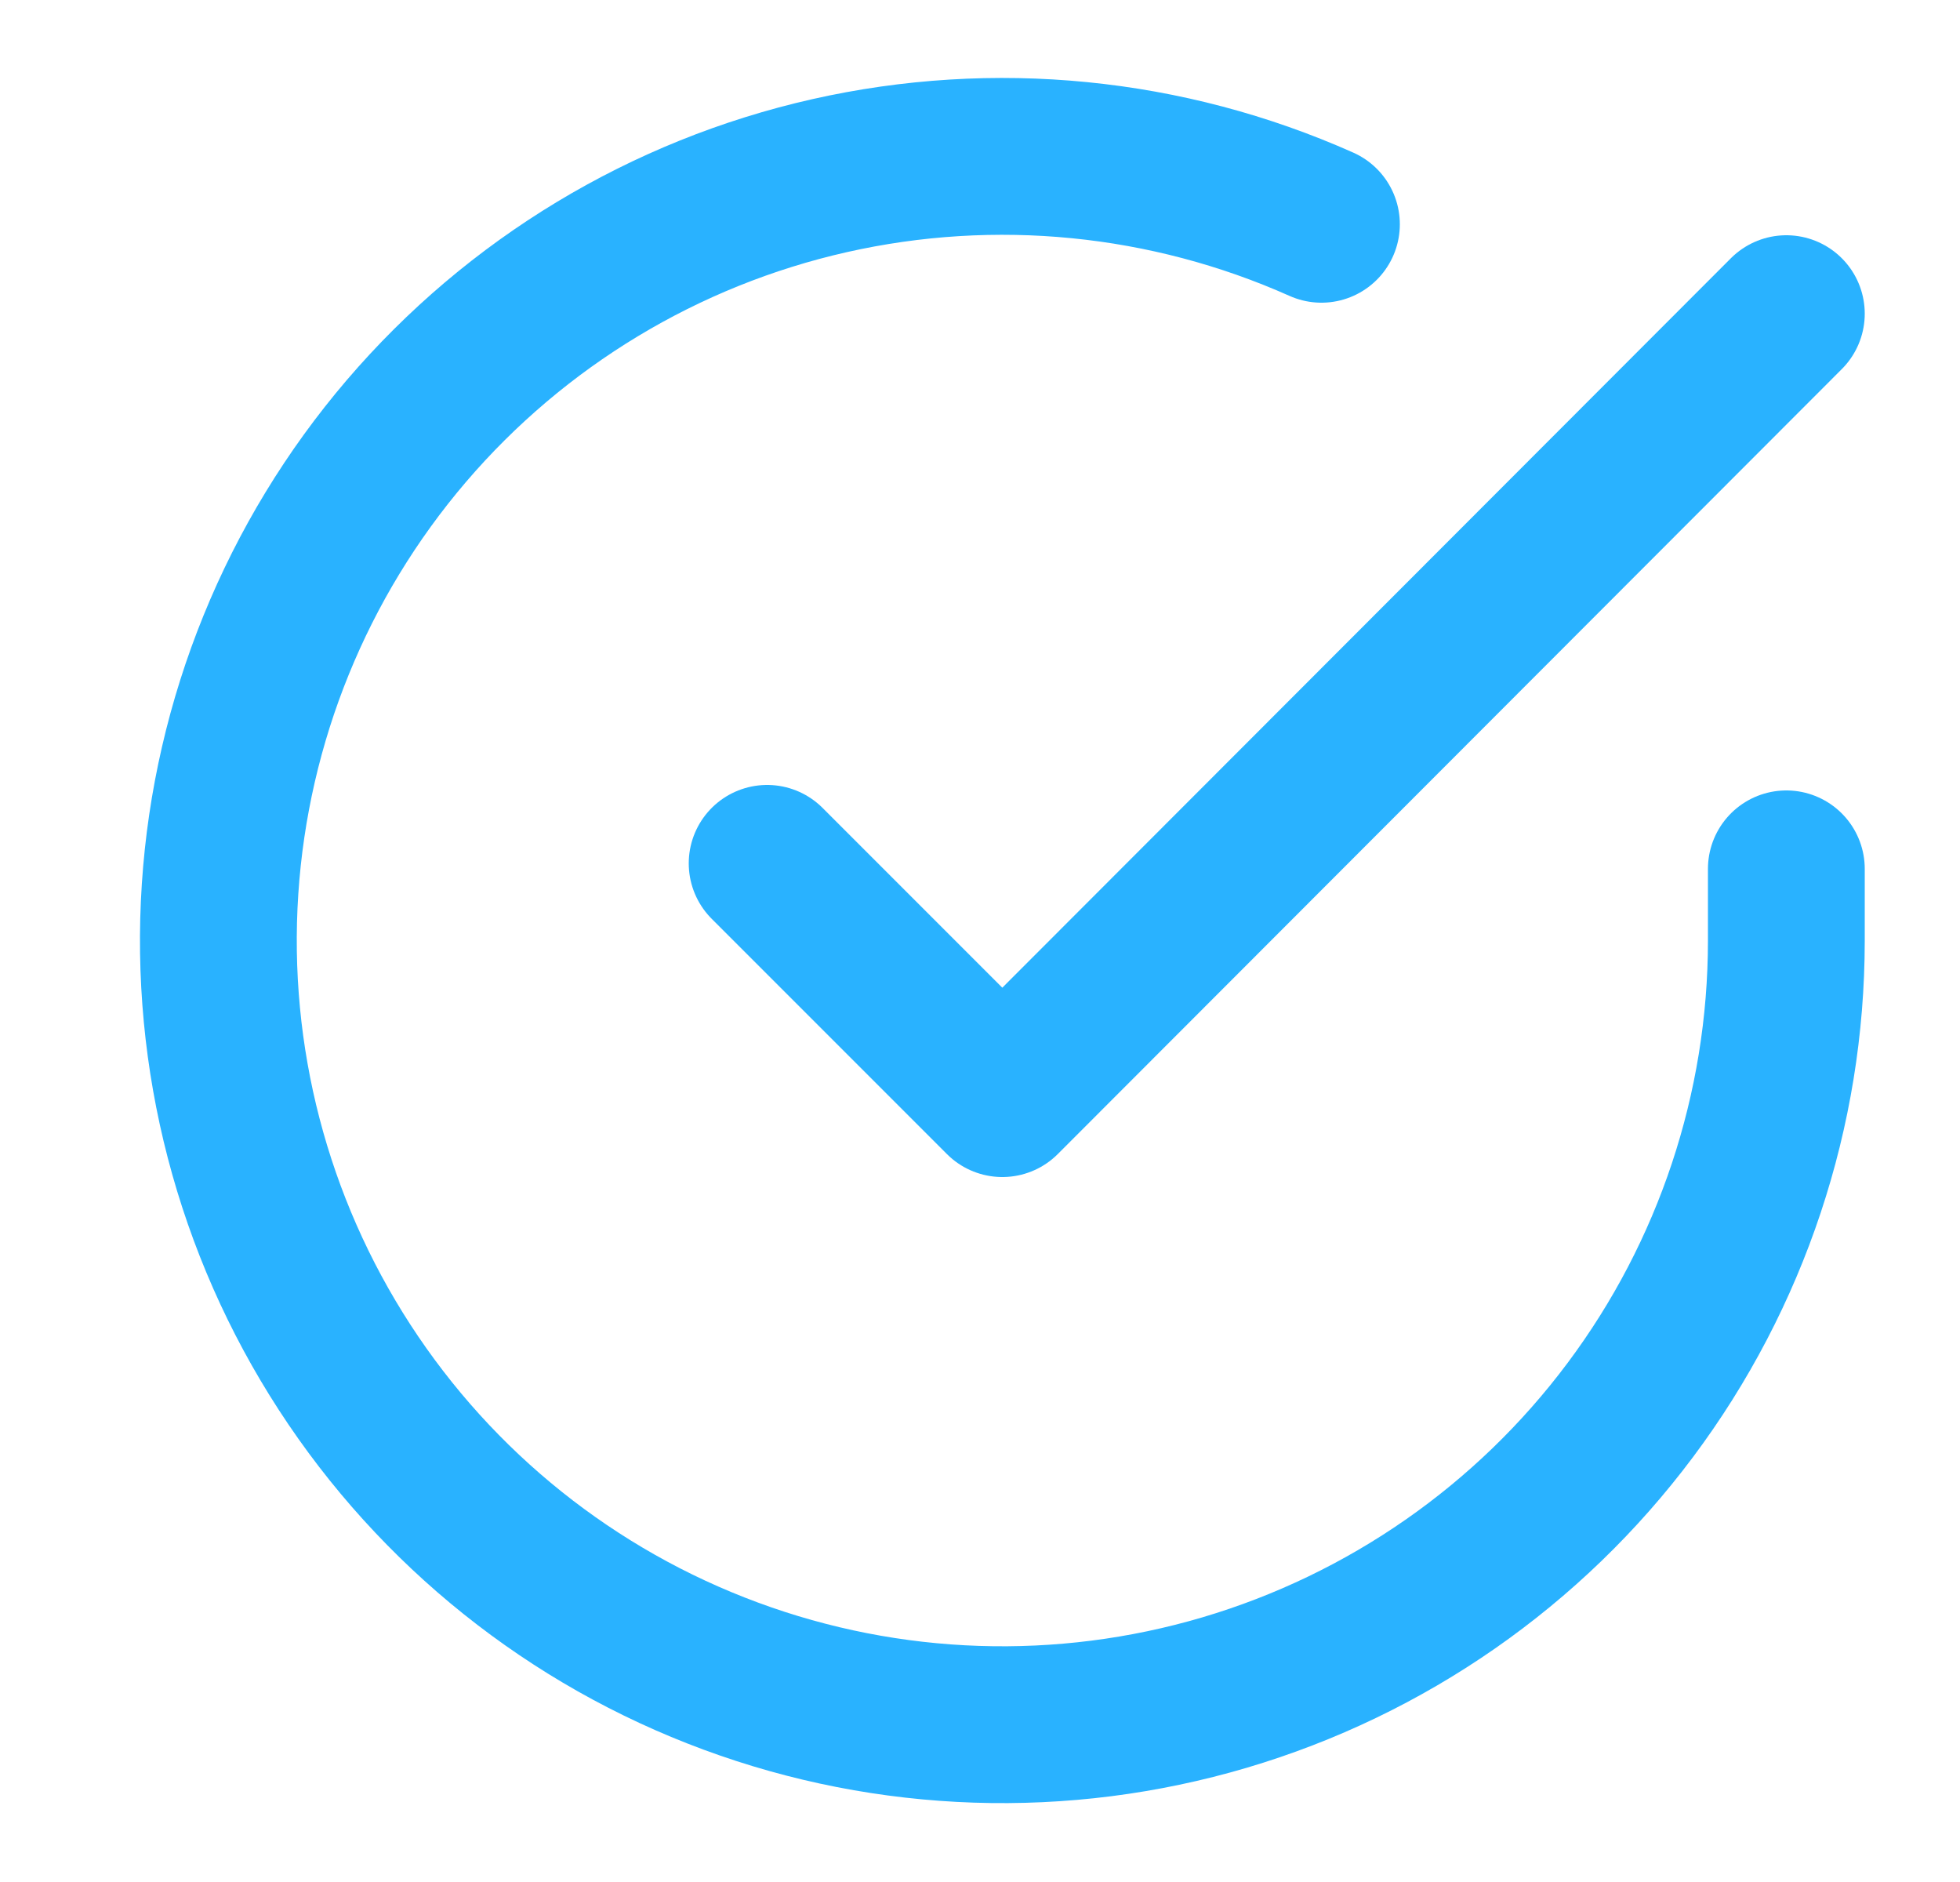 <svg width="25" height="24" viewBox="0 0 25 24" fill="none" xmlns="http://www.w3.org/2000/svg">
<path d="M22.785 11.08V12C22.784 14.156 22.086 16.255 20.794 17.982C19.503 19.709 17.688 20.972 15.62 21.584C13.553 22.195 11.342 22.122 9.32 21.374C7.297 20.627 5.57 19.246 4.396 17.437C3.222 15.628 2.665 13.488 2.807 11.336C2.949 9.184 3.782 7.136 5.183 5.497C6.585 3.858 8.478 2.715 10.581 2.24C12.685 1.765 14.885 1.982 16.855 2.86" stroke="#29B2FF" stroke-width="2" stroke-linecap="round" stroke-linejoin="round"/>
<path d="M22.785 4L12.785 14.01L9.785 11.01" stroke="#29B2FF" stroke-width="2" stroke-linecap="round" stroke-linejoin="round"/>
</svg>
